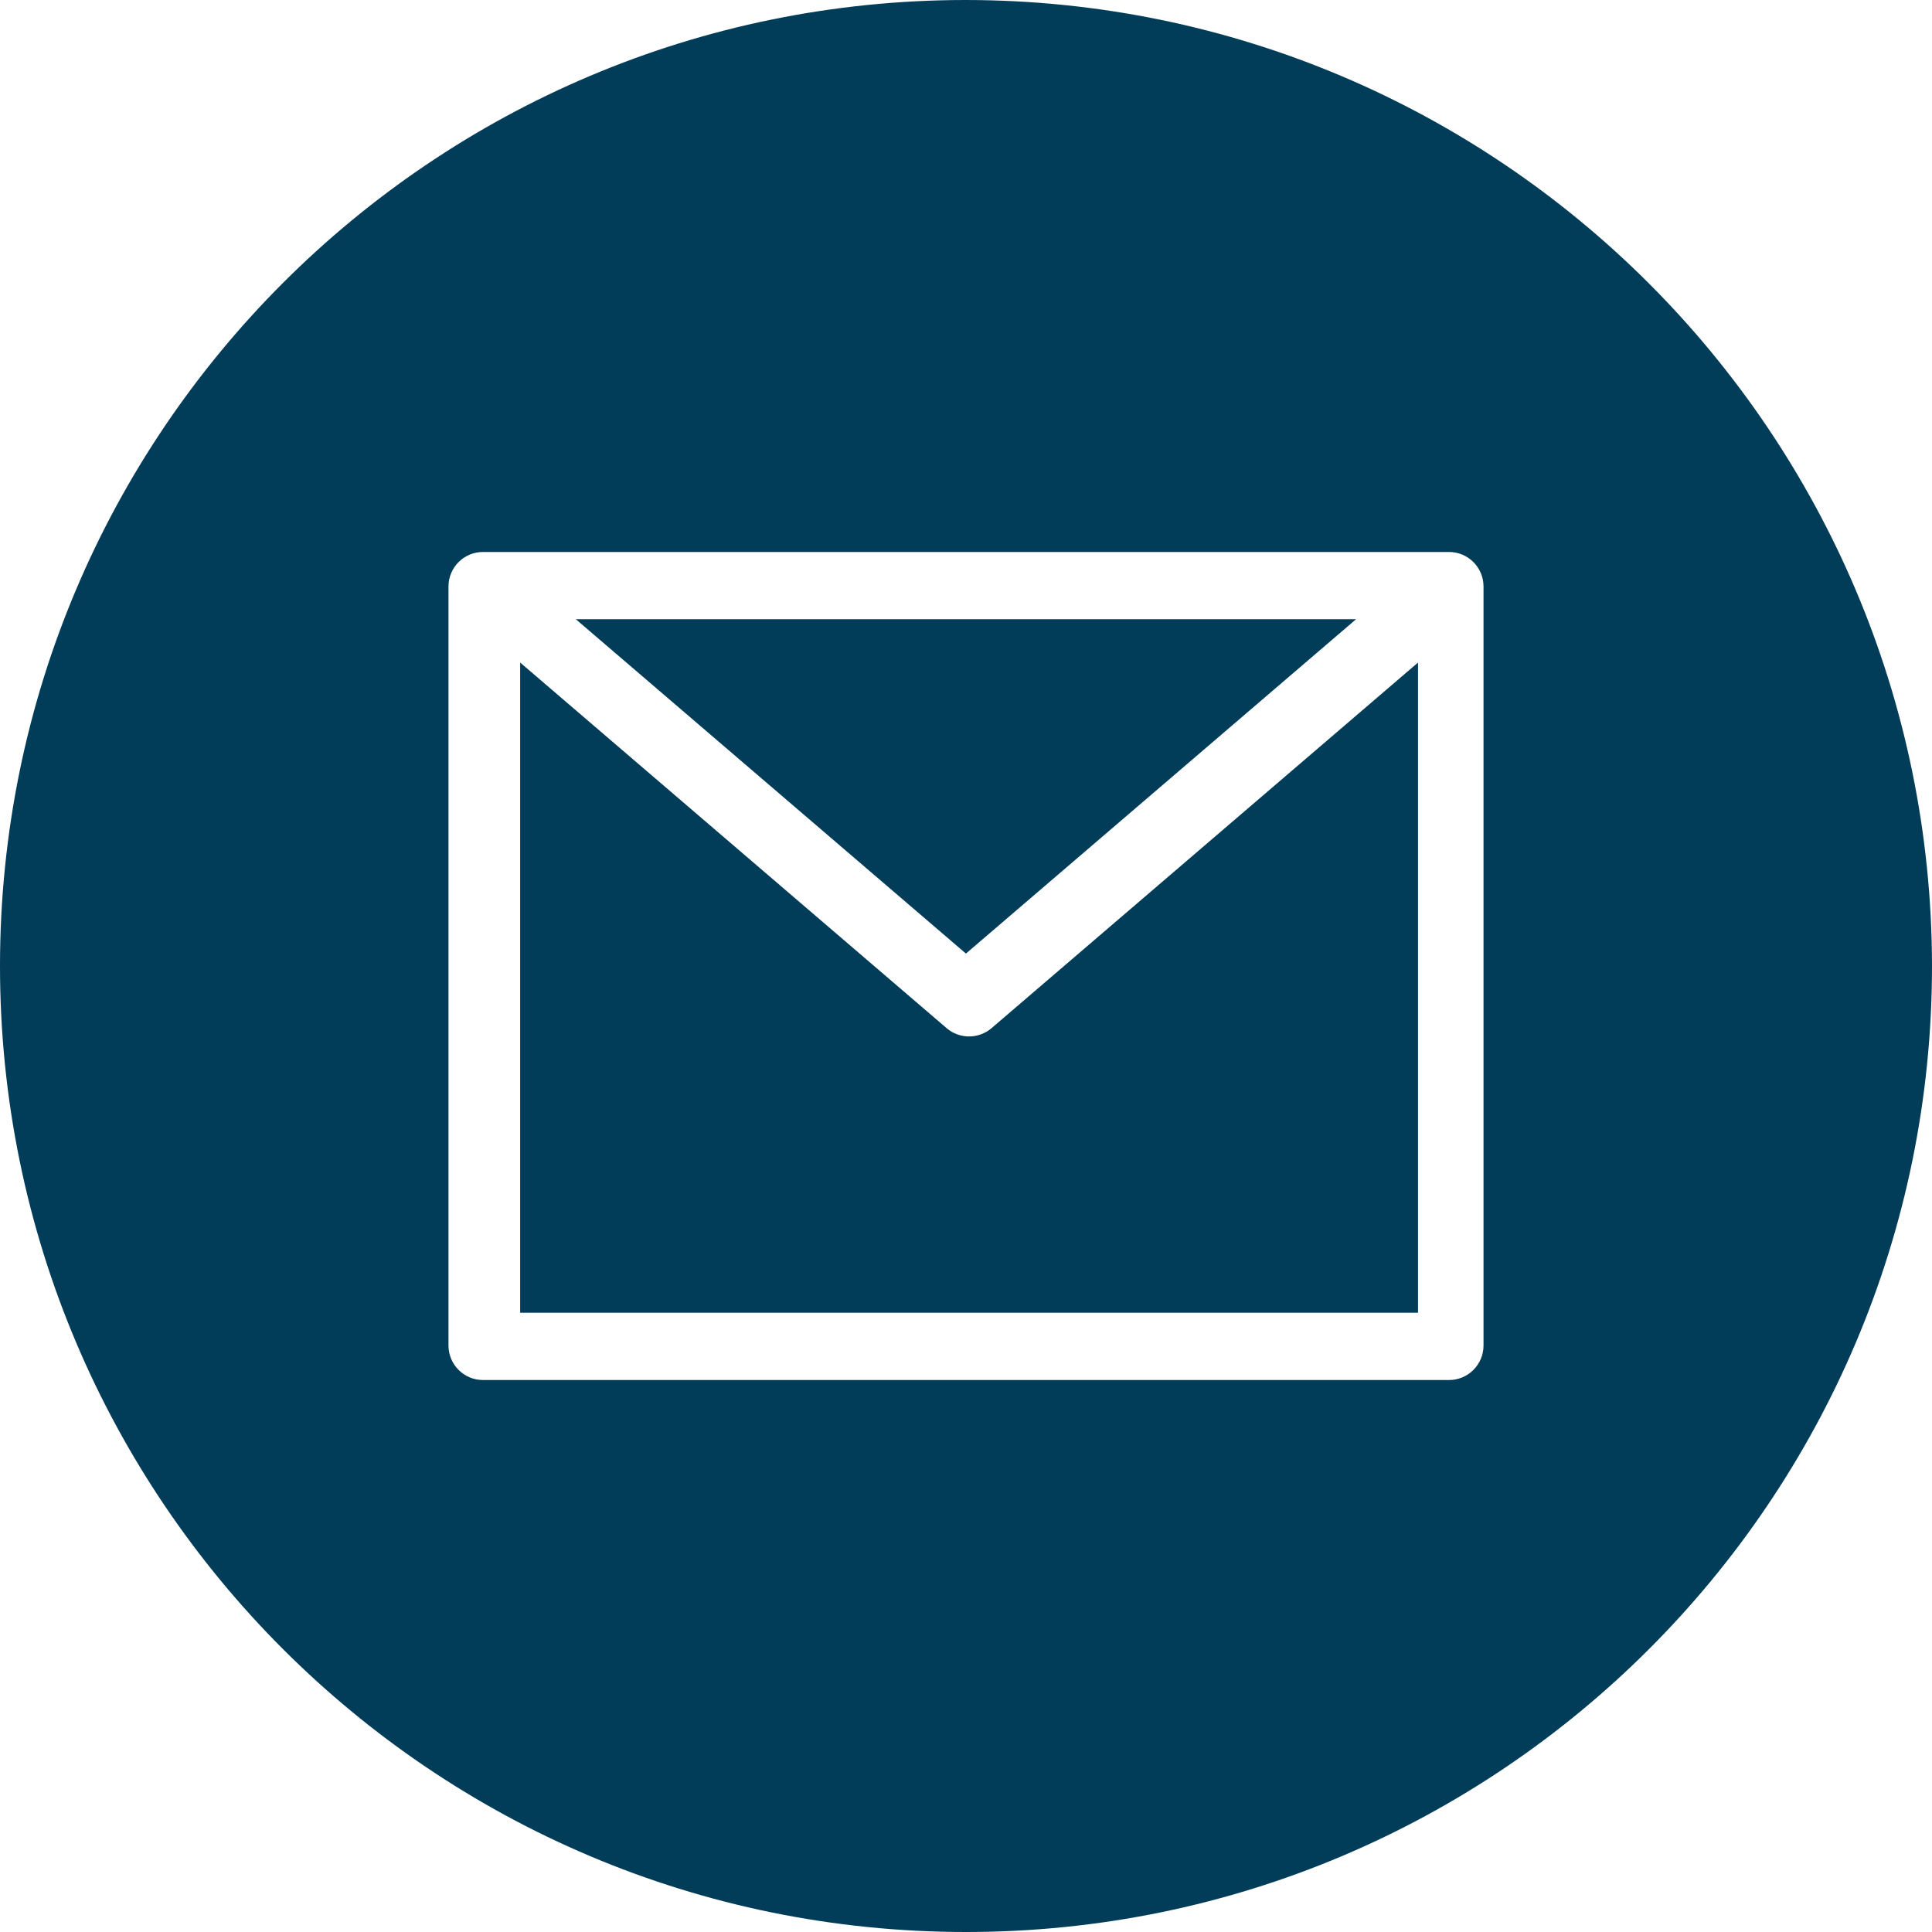 <svg height="30" viewBox="0 0 30 30" width="30" xmlns="http://www.w3.org/2000/svg"><path d="m15 0c8.28.009 14.991 6.72 15 15 0 8.284-6.716 15-15 15s-15-6.716-15-15 6.716-15 15-15zm7.5 8.571h-15c-.296 0-.536.24-.536.536v11.786c0 .296.24.536.536.536h15c.296 0 .536-.24.536-.536v-11.786c0-.296-.24-.536-.536-.536zm-.481 1.717v10.096h-13.942v-10.096l6.622 5.677c.097.084.221.129.349.129s.252-.046.349-.129zm-.962-.673-6.058 5.192-6.058-5.192z" fill="#013d59"/></svg>